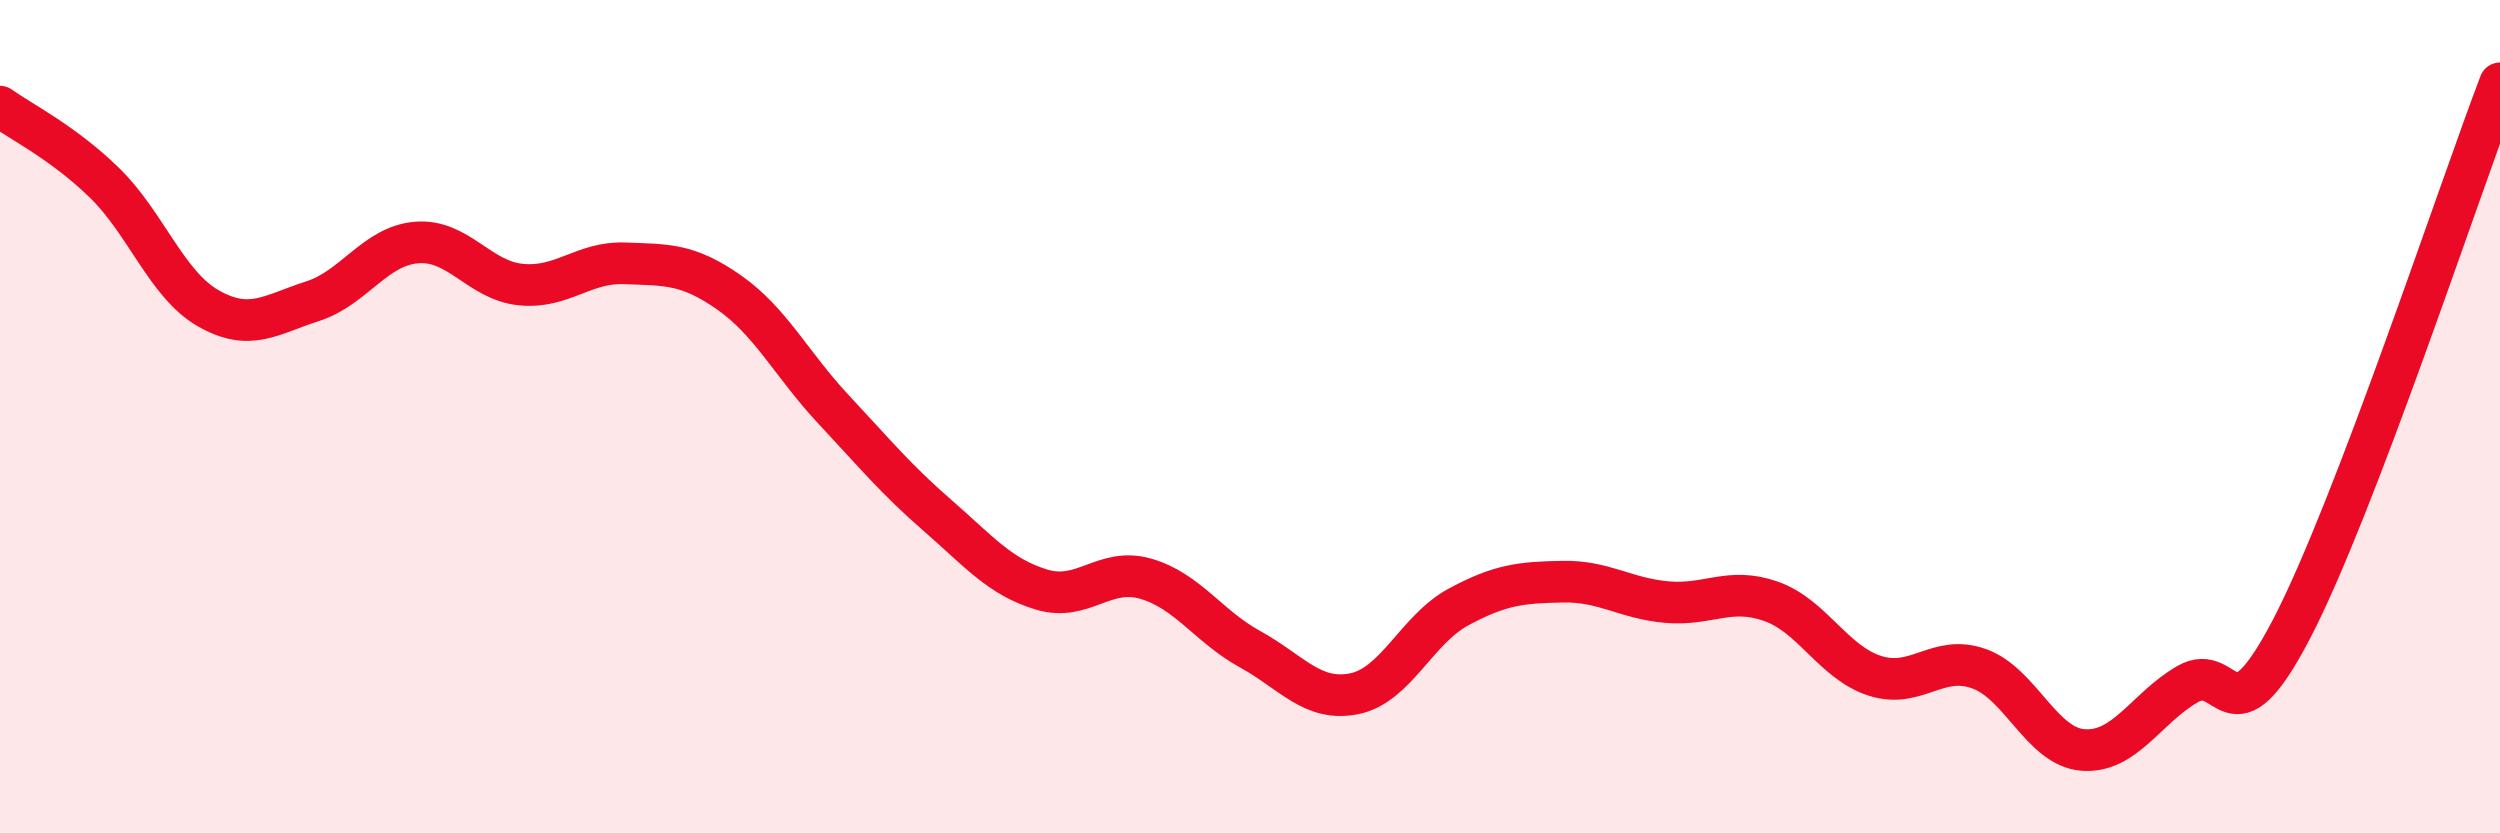 
    <svg width="60" height="20" viewBox="0 0 60 20" xmlns="http://www.w3.org/2000/svg">
      <path
        d="M 0,2.56 C 0.5,2.92 1.5,3.41 2.5,4.38 C 3.5,5.35 4,6.83 5,7.4 C 6,7.97 6.5,7.55 7.5,7.23 C 8.5,6.91 9,5.9 10,5.82 C 11,5.74 11.5,6.73 12.5,6.83 C 13.5,6.93 14,6.28 15,6.32 C 16,6.36 16.5,6.32 17.5,7.02 C 18.5,7.72 19,8.75 20,9.82 C 21,10.89 21.5,11.5 22.5,12.37 C 23.5,13.24 24,13.85 25,14.15 C 26,14.45 26.5,13.6 27.5,13.89 C 28.5,14.18 29,15.03 30,15.58 C 31,16.13 31.5,16.85 32.5,16.65 C 33.5,16.45 34,15.11 35,14.57 C 36,14.03 36.5,13.98 37.5,13.96 C 38.5,13.94 39,14.36 40,14.45 C 41,14.54 41.5,14.08 42.5,14.43 C 43.5,14.78 44,15.9 45,16.22 C 46,16.54 46.5,15.69 47.5,16.05 C 48.5,16.41 49,17.93 50,18 C 51,18.07 51.5,17 52.5,16.42 C 53.5,15.84 53.5,17.97 55,15.09 C 56.5,12.21 59,4.62 60,2L60 20L0 20Z"
        fill="#EB0A25"
        opacity="0.1"
        stroke-linecap="round"
        stroke-linejoin="round"
      />
      <path
        d="M 0,2.56 C 0.5,2.92 1.5,3.41 2.5,4.38 C 3.5,5.35 4,6.83 5,7.4 C 6,7.97 6.5,7.55 7.5,7.23 C 8.5,6.91 9,5.9 10,5.82 C 11,5.74 11.5,6.73 12.5,6.83 C 13.5,6.93 14,6.28 15,6.32 C 16,6.36 16.5,6.32 17.5,7.02 C 18.5,7.72 19,8.75 20,9.82 C 21,10.89 21.5,11.5 22.5,12.37 C 23.5,13.24 24,13.85 25,14.15 C 26,14.45 26.5,13.6 27.5,13.89 C 28.5,14.18 29,15.03 30,15.58 C 31,16.13 31.5,16.85 32.5,16.65 C 33.5,16.45 34,15.11 35,14.57 C 36,14.03 36.5,13.98 37.5,13.96 C 38.5,13.94 39,14.36 40,14.45 C 41,14.54 41.5,14.08 42.5,14.43 C 43.5,14.78 44,15.9 45,16.22 C 46,16.54 46.5,15.69 47.5,16.05 C 48.5,16.41 49,17.93 50,18 C 51,18.07 51.5,17 52.5,16.42 C 53.5,15.84 53.5,17.97 55,15.09 C 56.5,12.21 59,4.62 60,2"
        stroke="#EB0A25"
        stroke-width="1"
        fill="none"
        stroke-linecap="round"
        stroke-linejoin="round"
      />
    </svg>
  